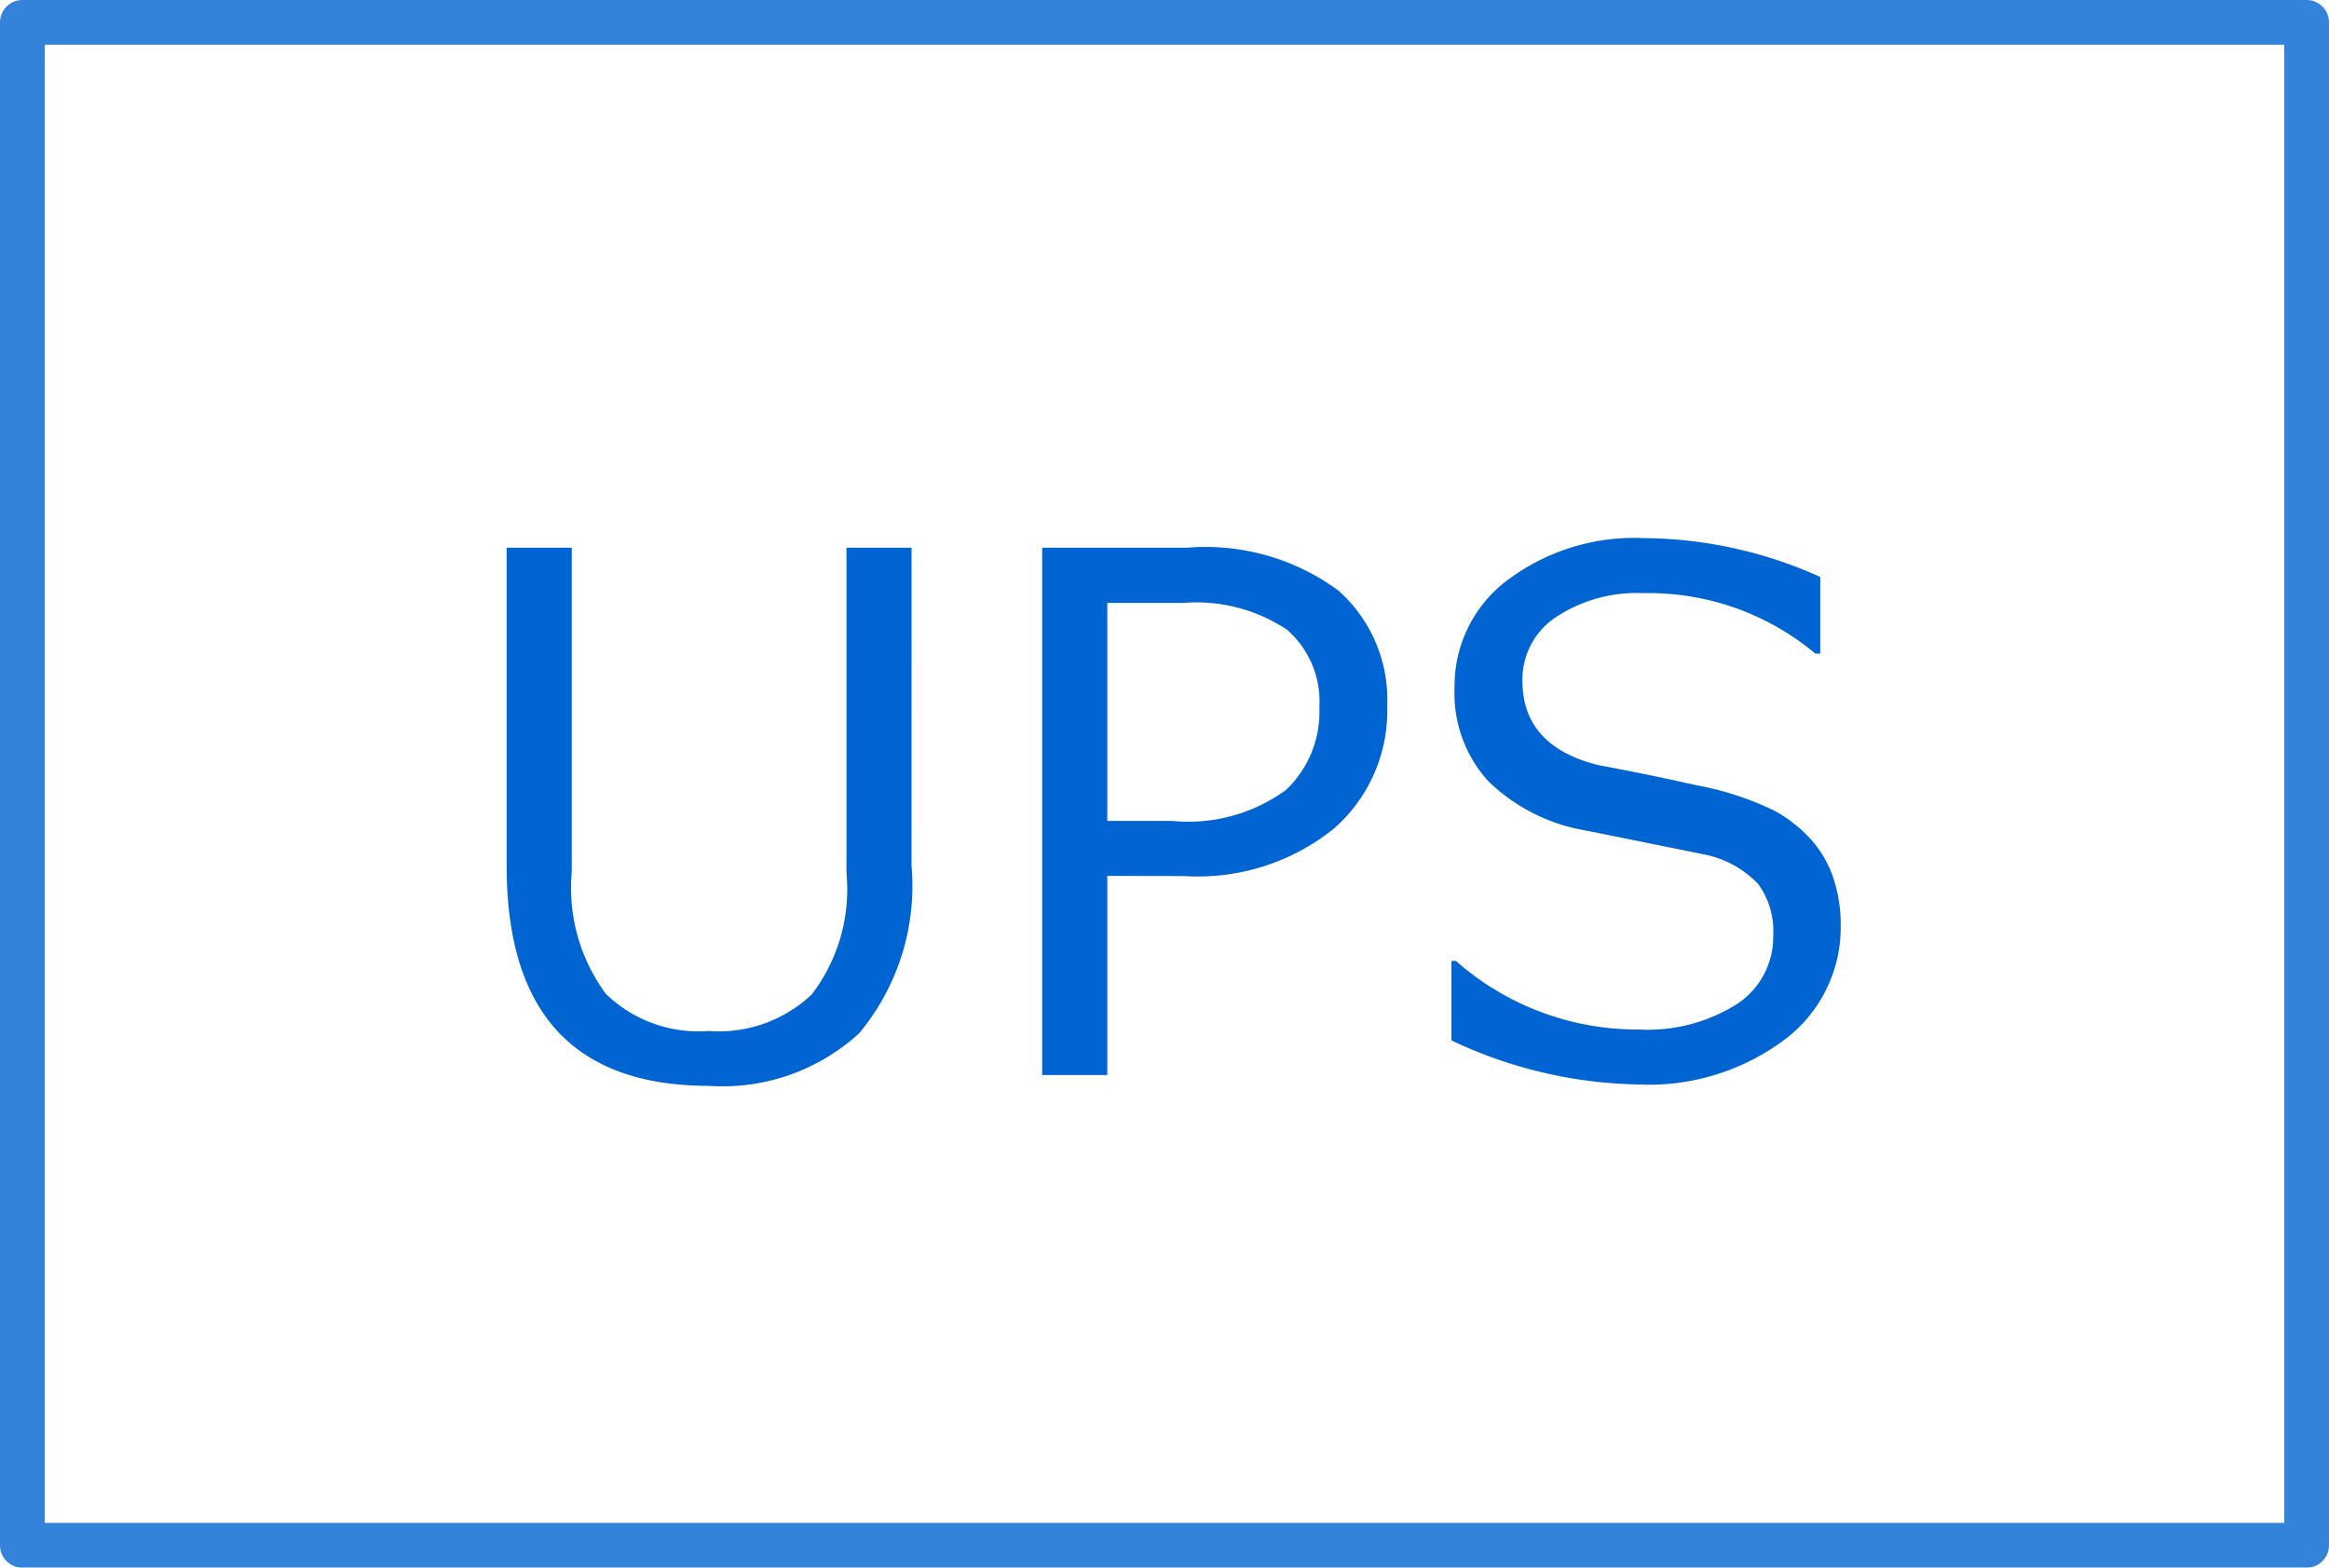 <svg xmlns="http://www.w3.org/2000/svg" width="52" height="35" viewBox="0 0 52 35">
  <g id="グループ_89383" data-name="グループ 89383" transform="translate(-1160.464 -1104.5)">
    <g id="rect" transform="translate(1160.464 1104.5)" fill="none" stroke="#0064d2" stroke-linejoin="round" stroke-width="1" opacity="0.8">
      <rect width="52" height="35" stroke="none"/>
      <rect x="0.5" y="0.5" width="51" height="34" fill="none"/>
    </g>
    <path id="パス_43377" data-name="パス 43377" d="M10.352-4.672A5.15,5.15,0,0,1,9.188-.937,4.512,4.512,0,0,1,5.828.242q-4.516,0-4.516-4.914v-7.1H2.766v7.234a3.989,3.989,0,0,0,.758,2.723,2.966,2.966,0,0,0,2.3.832,3.018,3.018,0,0,0,2.3-.816A3.856,3.856,0,0,0,8.9-4.5v-7.273h1.453Zm4.371.227V0H13.269V-11.773h3.25a5,5,0,0,1,3.363.957,3.253,3.253,0,0,1,1.09,2.574A3.494,3.494,0,0,1,19.781-5.5a4.846,4.846,0,0,1-3.332,1.059Zm0-6.094v4.867h1.453a3.7,3.7,0,0,0,2.535-.691,2.388,2.388,0,0,0,.746-1.84,2.119,2.119,0,0,0-.727-1.742,3.657,3.657,0,0,0-2.32-.594ZM26.57.211a10.117,10.117,0,0,1-4.164-.984V-2.547h.1a6.116,6.116,0,0,0,4.078,1.531,3.728,3.728,0,0,0,2.207-.574,1.79,1.79,0,0,0,.8-1.527,1.777,1.777,0,0,0-.34-1.152,2.274,2.274,0,0,0-1.184-.652l-2.625-.531A4.1,4.1,0,0,1,23.23-6.559a2.914,2.914,0,0,1-.754-2.082,2.952,2.952,0,0,1,1.172-2.4,4.715,4.715,0,0,1,3.055-.945,9.7,9.7,0,0,1,3.938.867v1.711h-.109A5.8,5.8,0,0,0,26.7-10.758a3.281,3.281,0,0,0-1.965.539A1.667,1.667,0,0,0,23.992-8.8q0,1.461,1.7,1.883.984.18,2.191.449a6.818,6.818,0,0,1,1.727.563,3.137,3.137,0,0,1,.844.668,2.513,2.513,0,0,1,.484.852,3.3,3.3,0,0,1,.16,1.055A3.136,3.136,0,0,1,29.859-.8,5.061,5.061,0,0,1,26.57.211Z" transform="translate(1170.464 1128.5)" fill="#0064d2"/>
  </g>
</svg>
